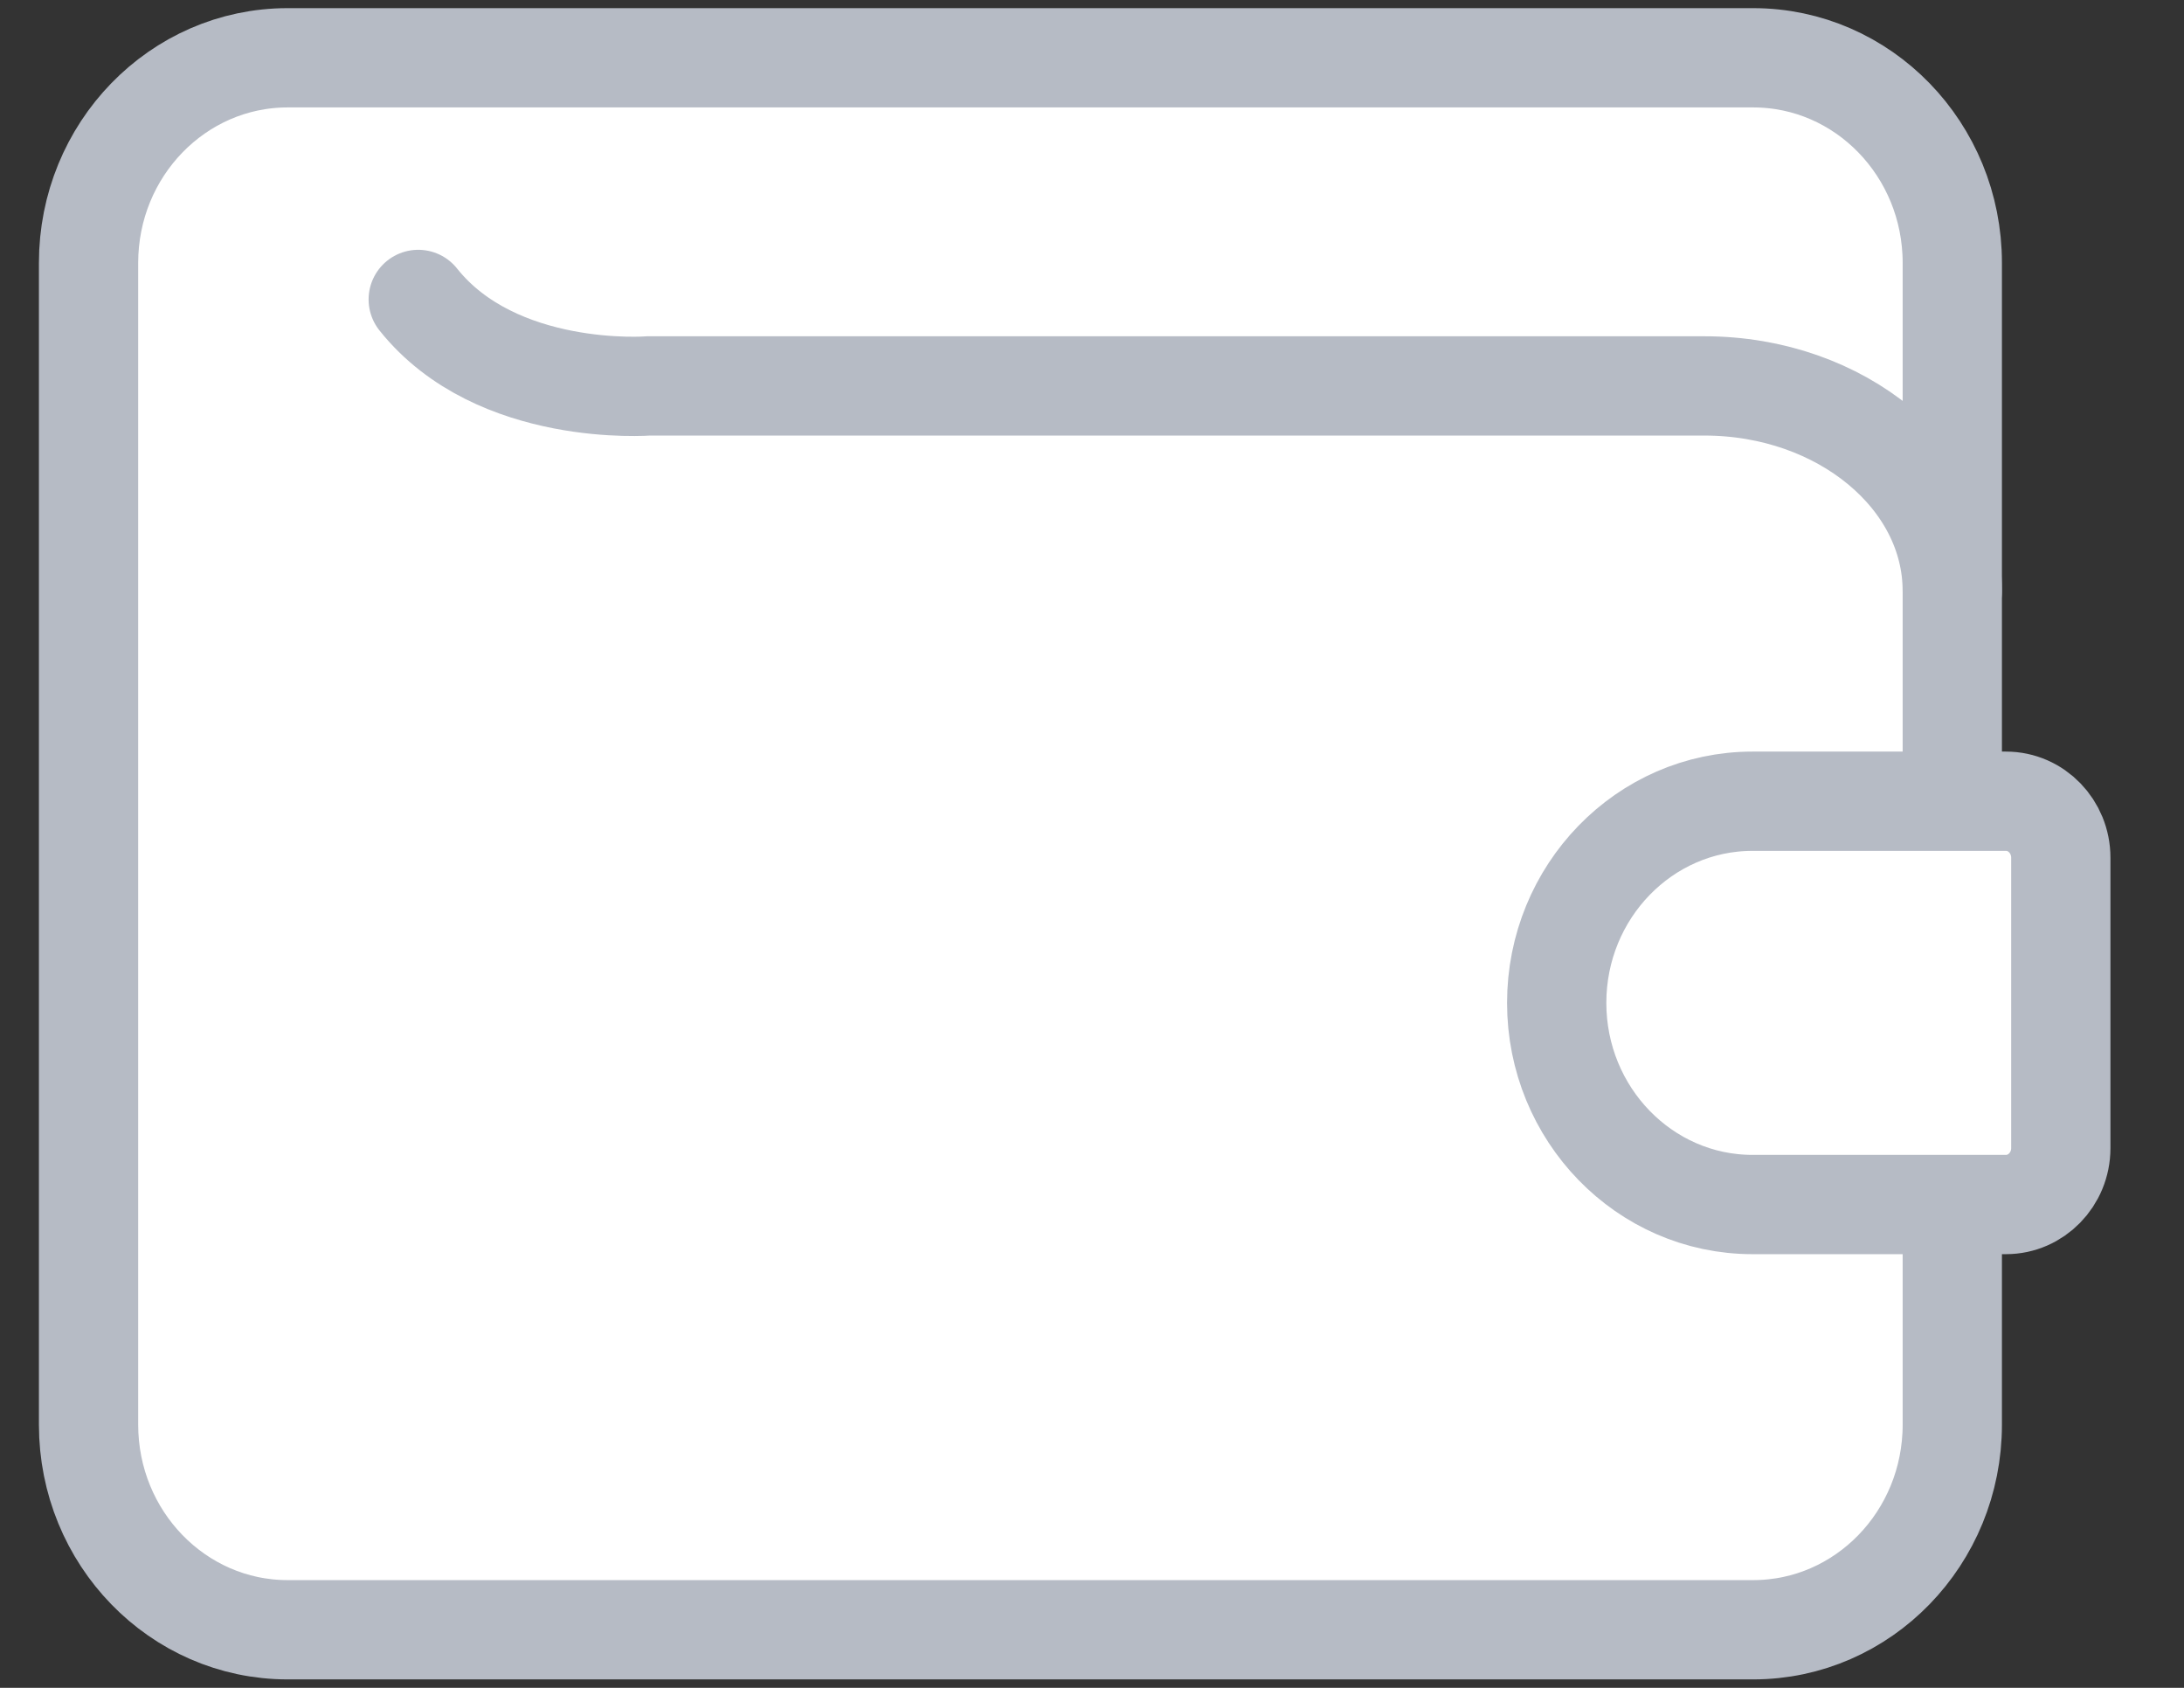 <svg width="22" height="17" viewBox="0 0 22 17" fill="none" xmlns="http://www.w3.org/2000/svg">
<rect x="0" y="0" width="22" height="17" fill="#333333" stroke="none"/>
<g clip-path="url(#clip0_1082_12574)">
<path d="M17.66 0.582H2.898C1.79 0.582 0.892 1.507 0.892 2.648V14.349C0.892 15.49 1.79 16.415 2.898 16.415H17.66C18.768 16.415 19.666 15.49 19.666 14.349V2.648C19.666 1.507 18.768 0.582 17.66 0.582Z" fill="white" stroke="#B6BBC5" stroke-miterlimit="10"/>
<path d="M19.666 5.953C19.666 4.813 18.548 3.887 17.169 3.887H6.537C6.537 3.887 5.003 4.008 4.213 3.016" stroke="#B6BBC5" stroke-miterlimit="10" stroke-linecap="round"/>
<path d="M17.653 8.07H20.207C20.513 8.07 20.759 8.327 20.759 8.638V11.564C20.759 11.879 20.509 12.132 20.207 12.132H17.653C16.565 12.132 15.681 11.221 15.681 10.101C15.681 8.981 16.565 8.07 17.653 8.07Z" fill="white" stroke="#B6BBC5" stroke-miterlimit="10"/>
</g>
<defs>
<clipPath id="clip0_1082_12574">
<rect width="21" height="17" fill="white" transform="translate(0.325)"/>
</clipPath>
</defs>
</svg>
